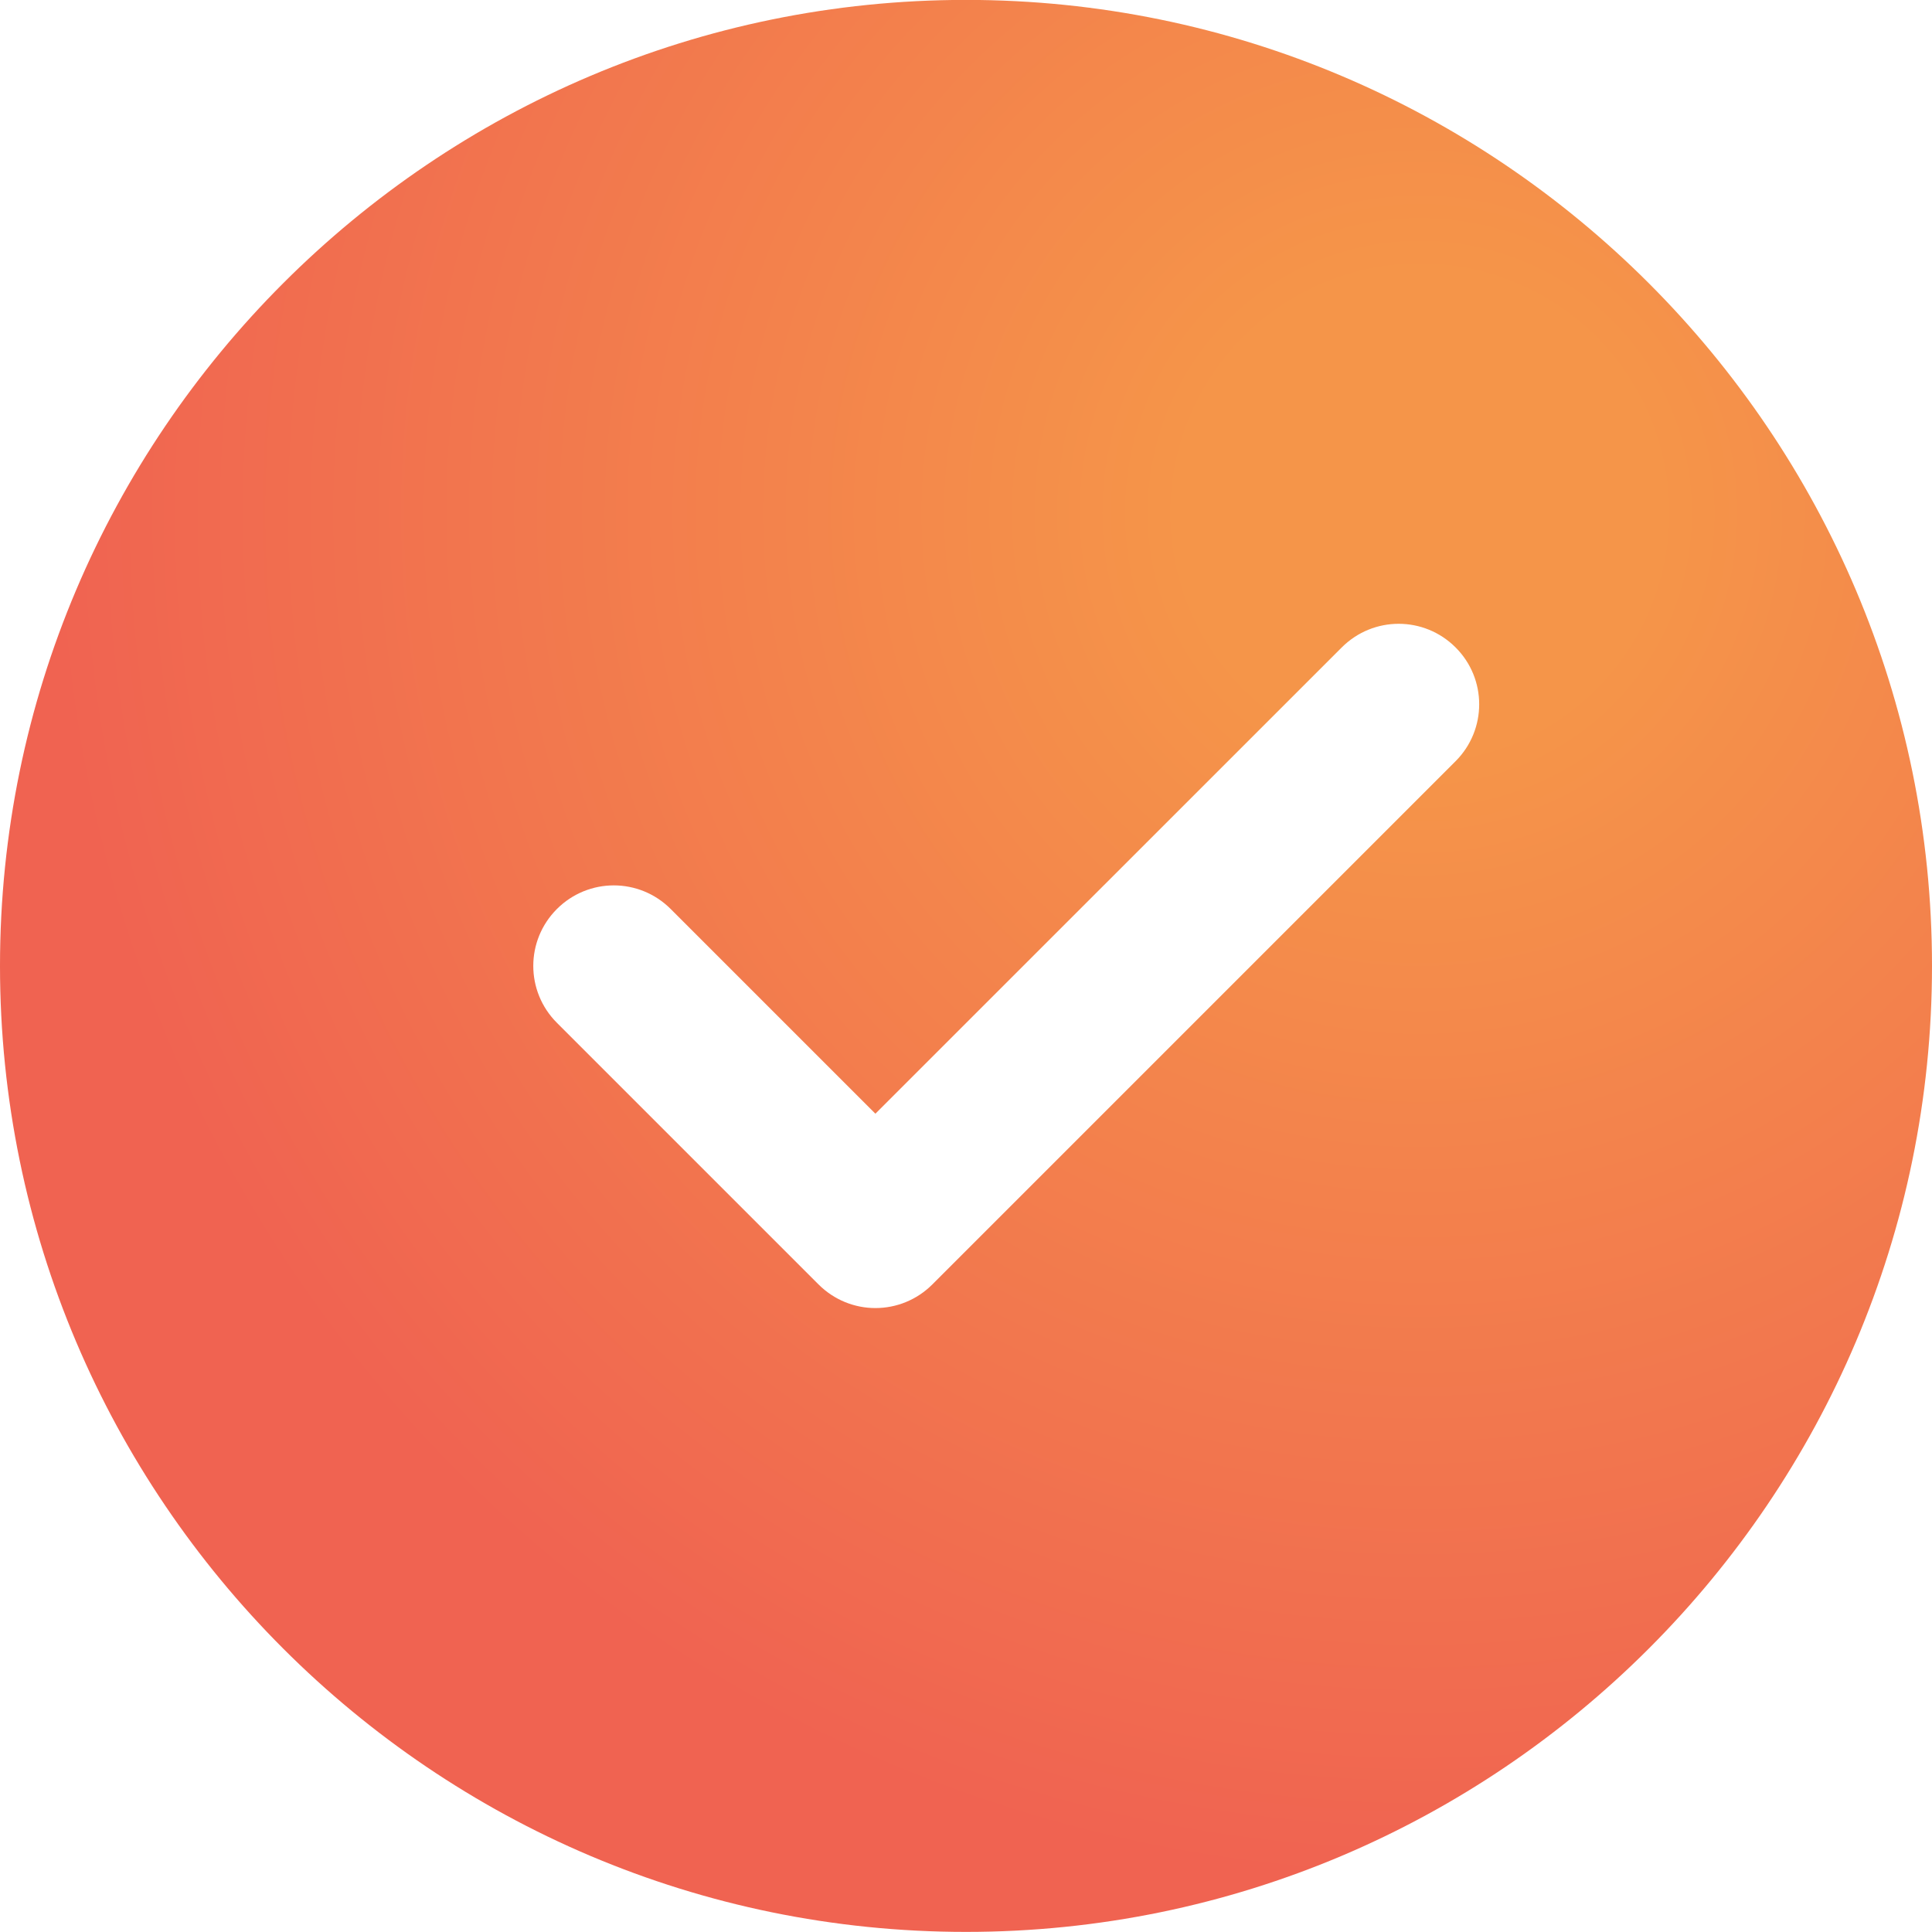<svg width="20" height="20" viewBox="0 0 20 20" fill="none" xmlns="http://www.w3.org/2000/svg">
<path d="M10 -0.001C4.486 -0.001 0 4.485 0 9.999C0 15.513 4.486 19.999 10 19.999C15.514 19.999 20 15.513 20 9.999C20 4.485 15.514 -0.001 10 -0.001ZM15.068 7.88L9.652 13.296C9.489 13.459 9.276 13.541 9.062 13.541C8.849 13.541 8.636 13.459 8.473 13.296L5.765 10.588C5.439 10.262 5.439 9.736 5.765 9.41C6.091 9.084 6.617 9.084 6.943 9.41L9.062 11.529L13.89 6.702C14.216 6.376 14.742 6.376 15.068 6.702C15.394 7.027 15.394 7.554 15.068 7.88Z" fill="url(#paint0_radial_467_2315)"/>
<defs>
<radialGradient id="paint0_radial_467_2315" cx="0" cy="0" r="1" gradientUnits="userSpaceOnUse" gradientTransform="translate(14.645 5.399) rotate(134.061) scale(14.9)">
<stop offset="0.163" stop-color="#F59549"/>
<stop offset="0.937" stop-color="#F06351"/>
</radialGradient>
</defs>
</svg>
